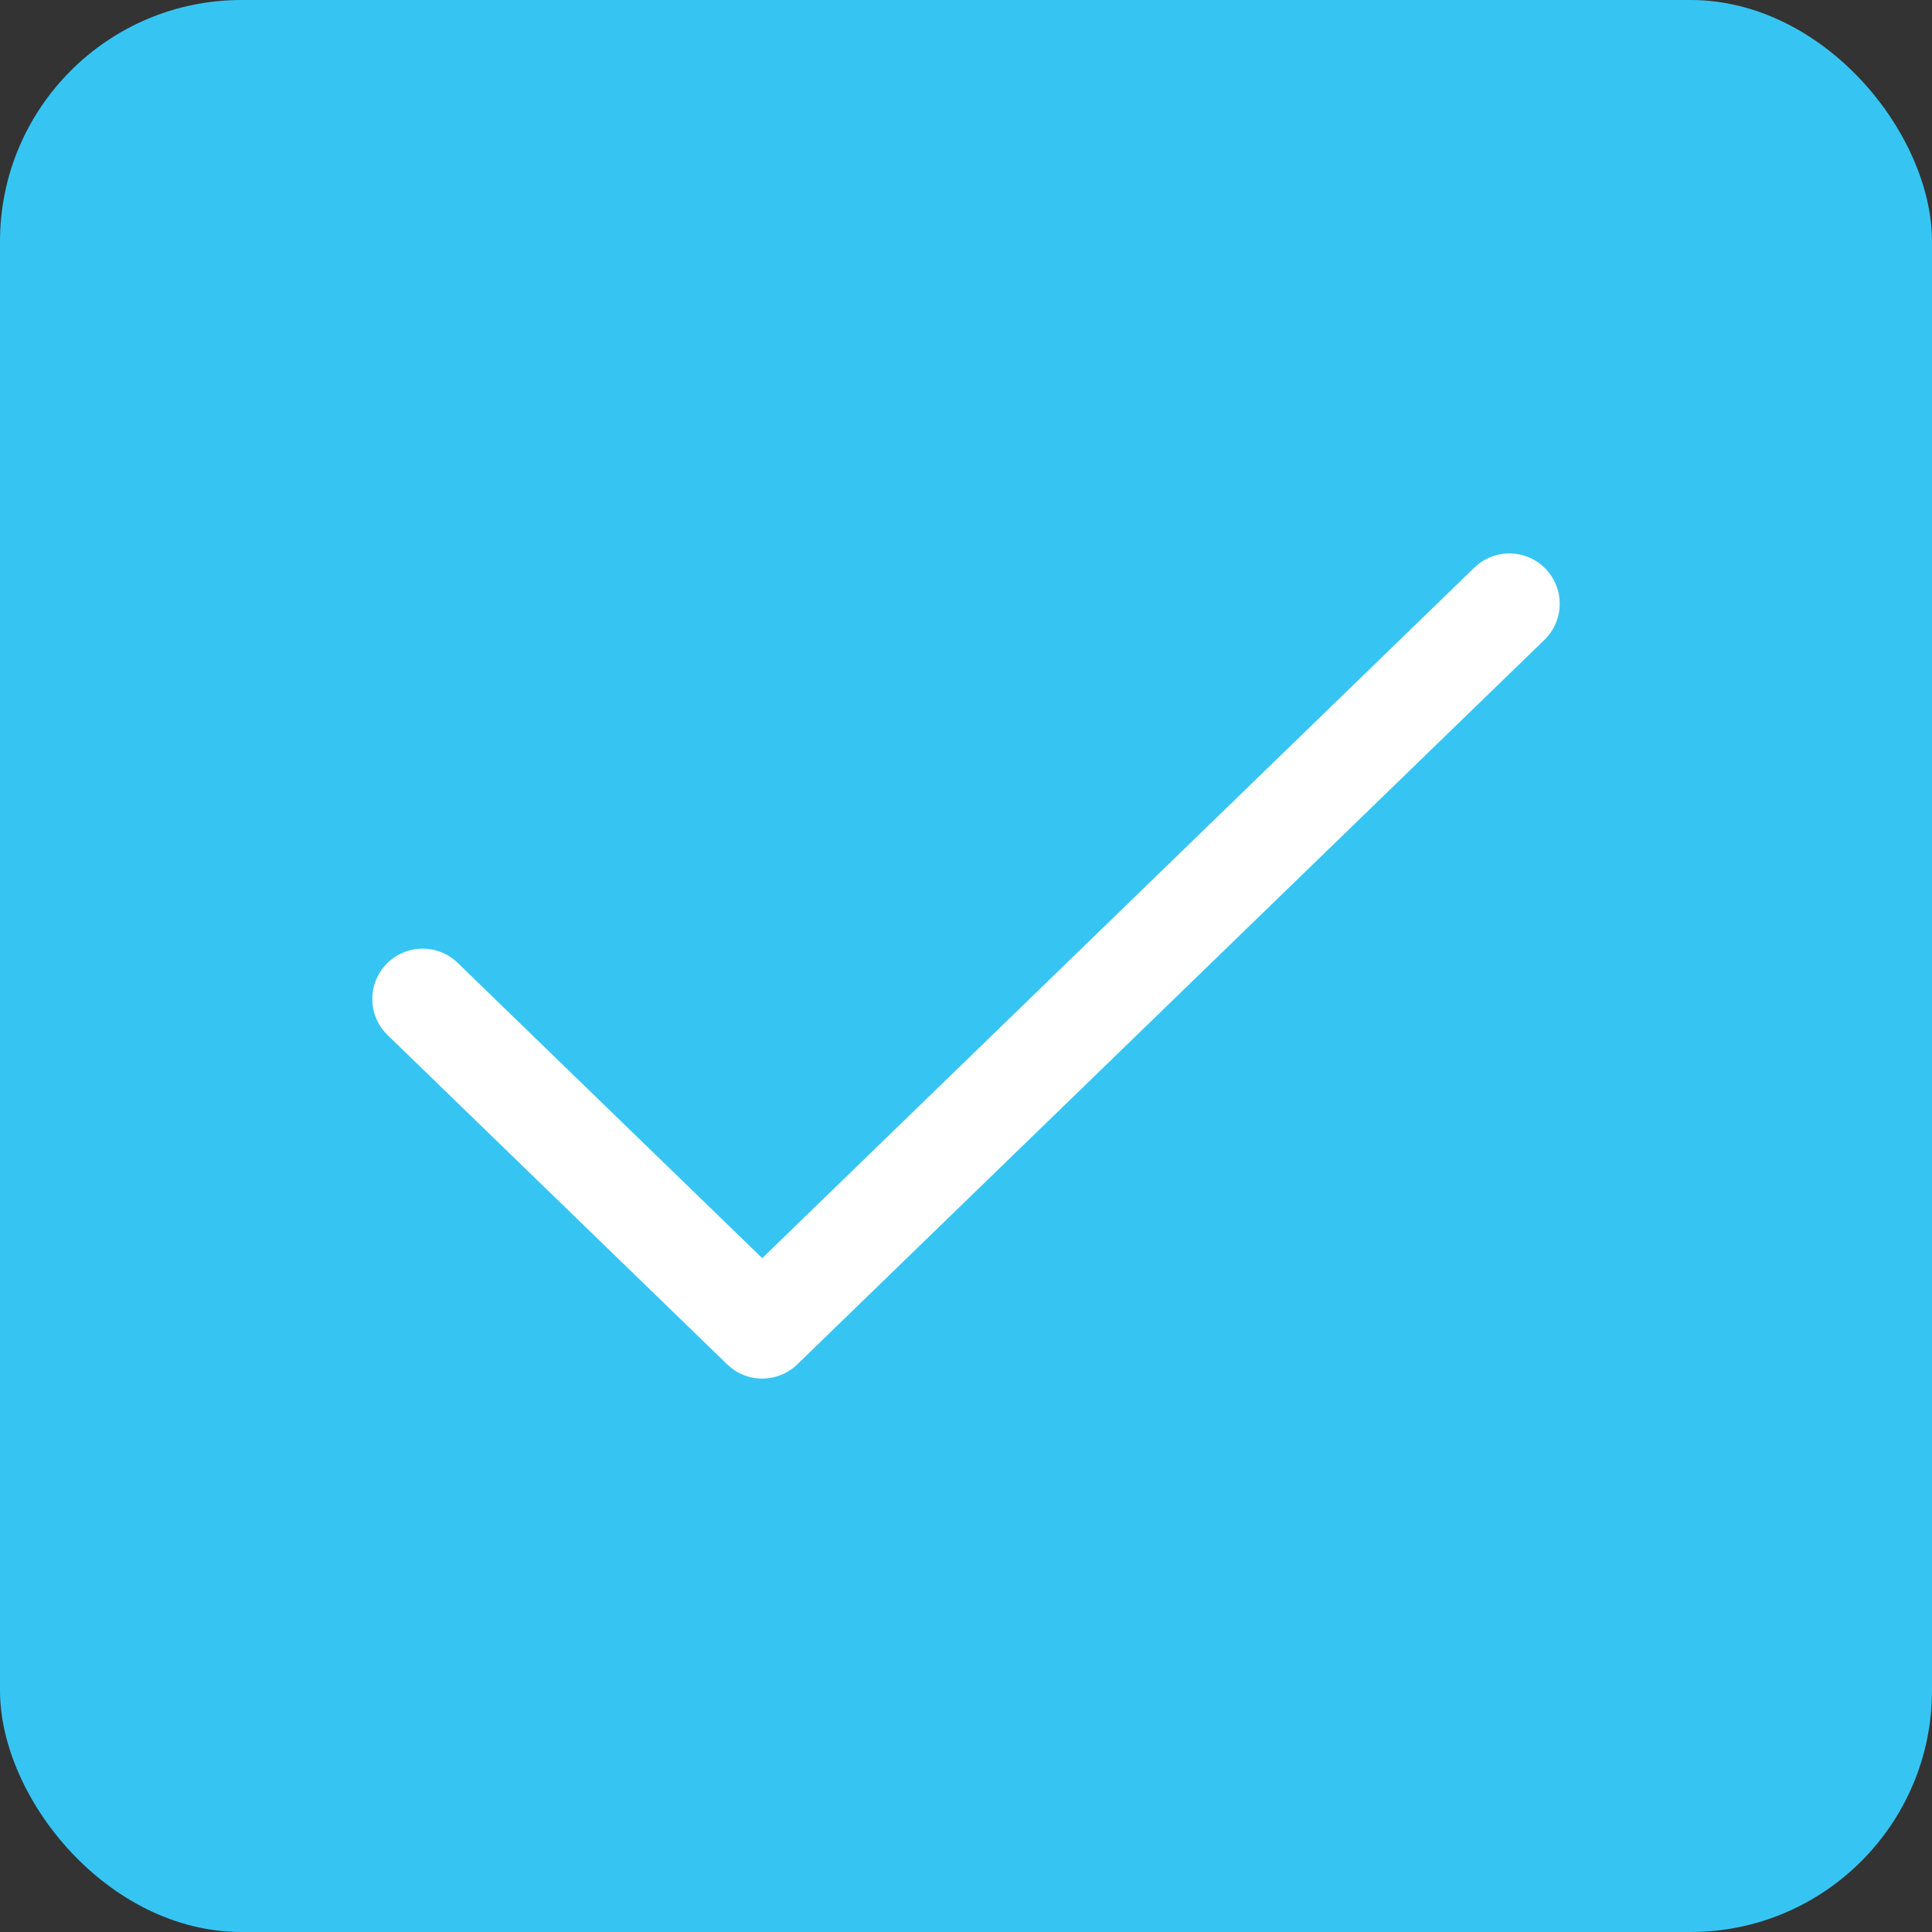 <svg xmlns="http://www.w3.org/2000/svg" width="32" height="32" viewBox="0 0 32 32" fill="none"><rect x="0" y="0" width="32" height="32" fill="#333333" stroke="none"/><rect width="32" height="32" rx="4" fill="#36C5F3"></rect><path d="M25 10L12.625 22L7 16.546" stroke="white" stroke-width="1.667" stroke-linecap="round" stroke-linejoin="round"></path></svg>